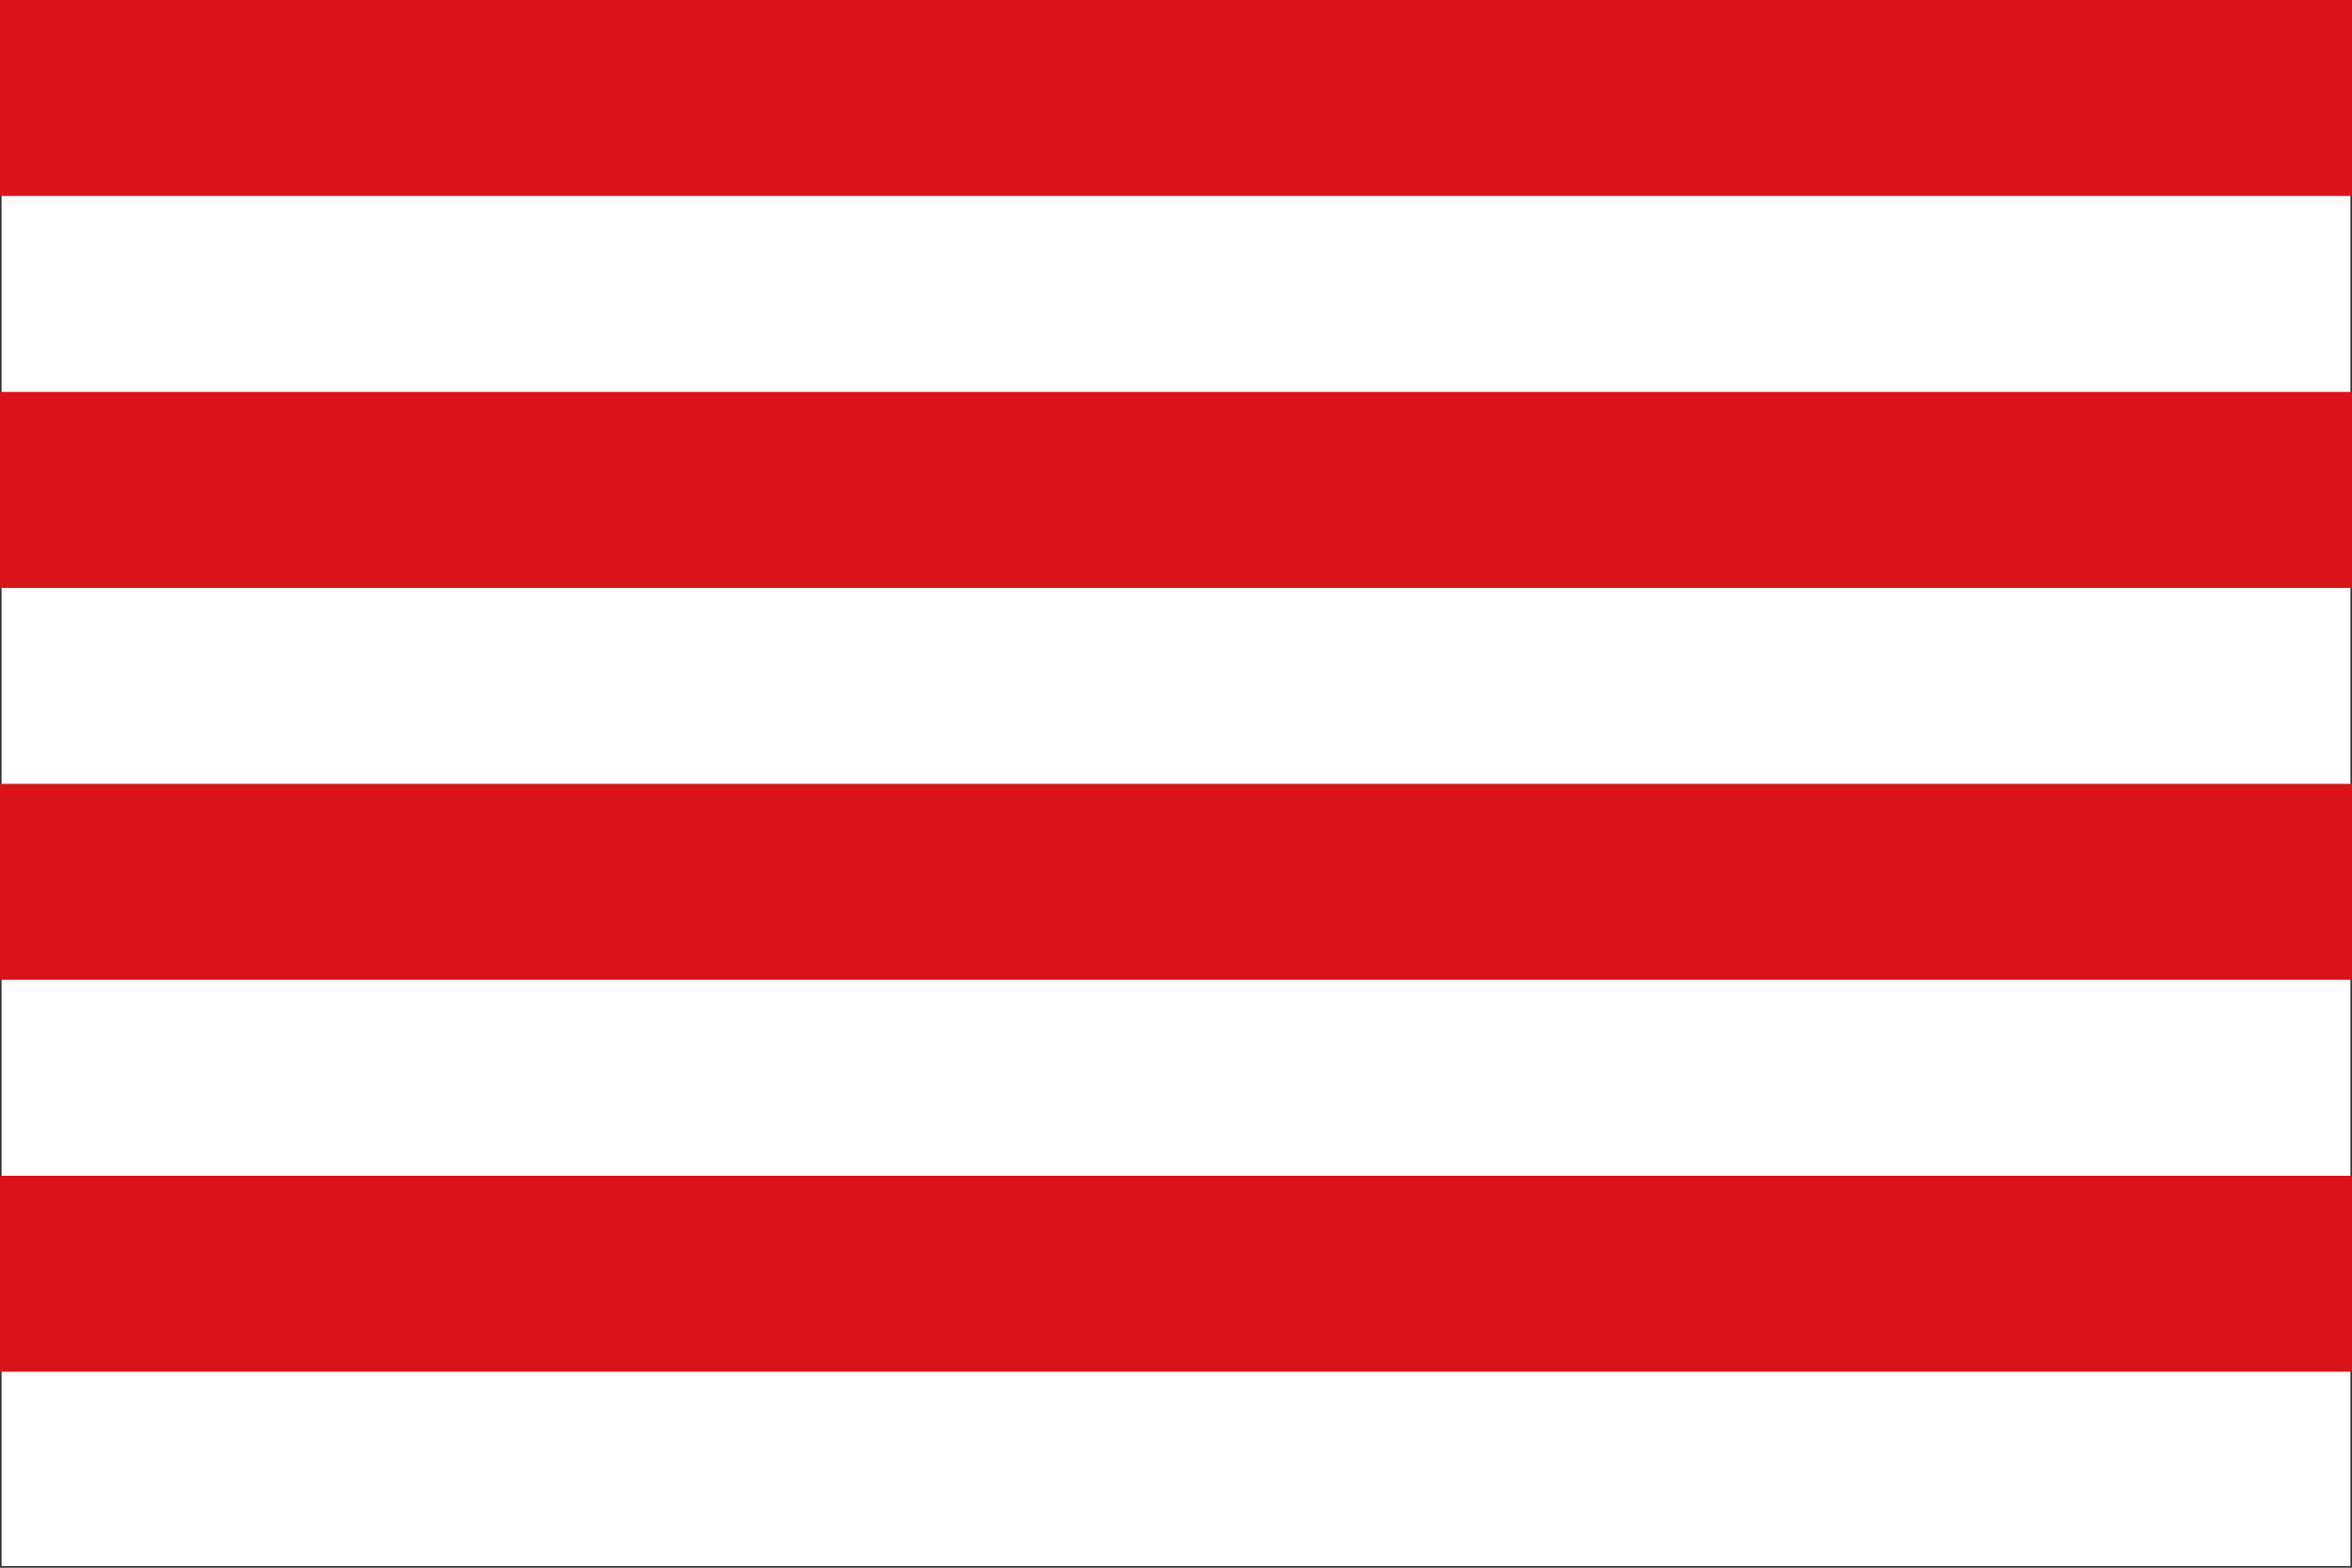 <?xml version="1.0" encoding="utf-8"?>
<svg version="1.1" xmlns="http://www.w3.org/2000/svg" width="750px" height="500px" viewBox="0 0 3 2">
<rect x="0" y="0" width="3" height="2" fill="#808080" stroke="none"/>
<rect fill="#FFF" stroke="#333" stroke-width=".004" width="3" height="2"/>
<path stroke="#DA121A" stroke-width="3" stroke-dasharray=".25" d="M1.5,0v2"/>
</svg>
